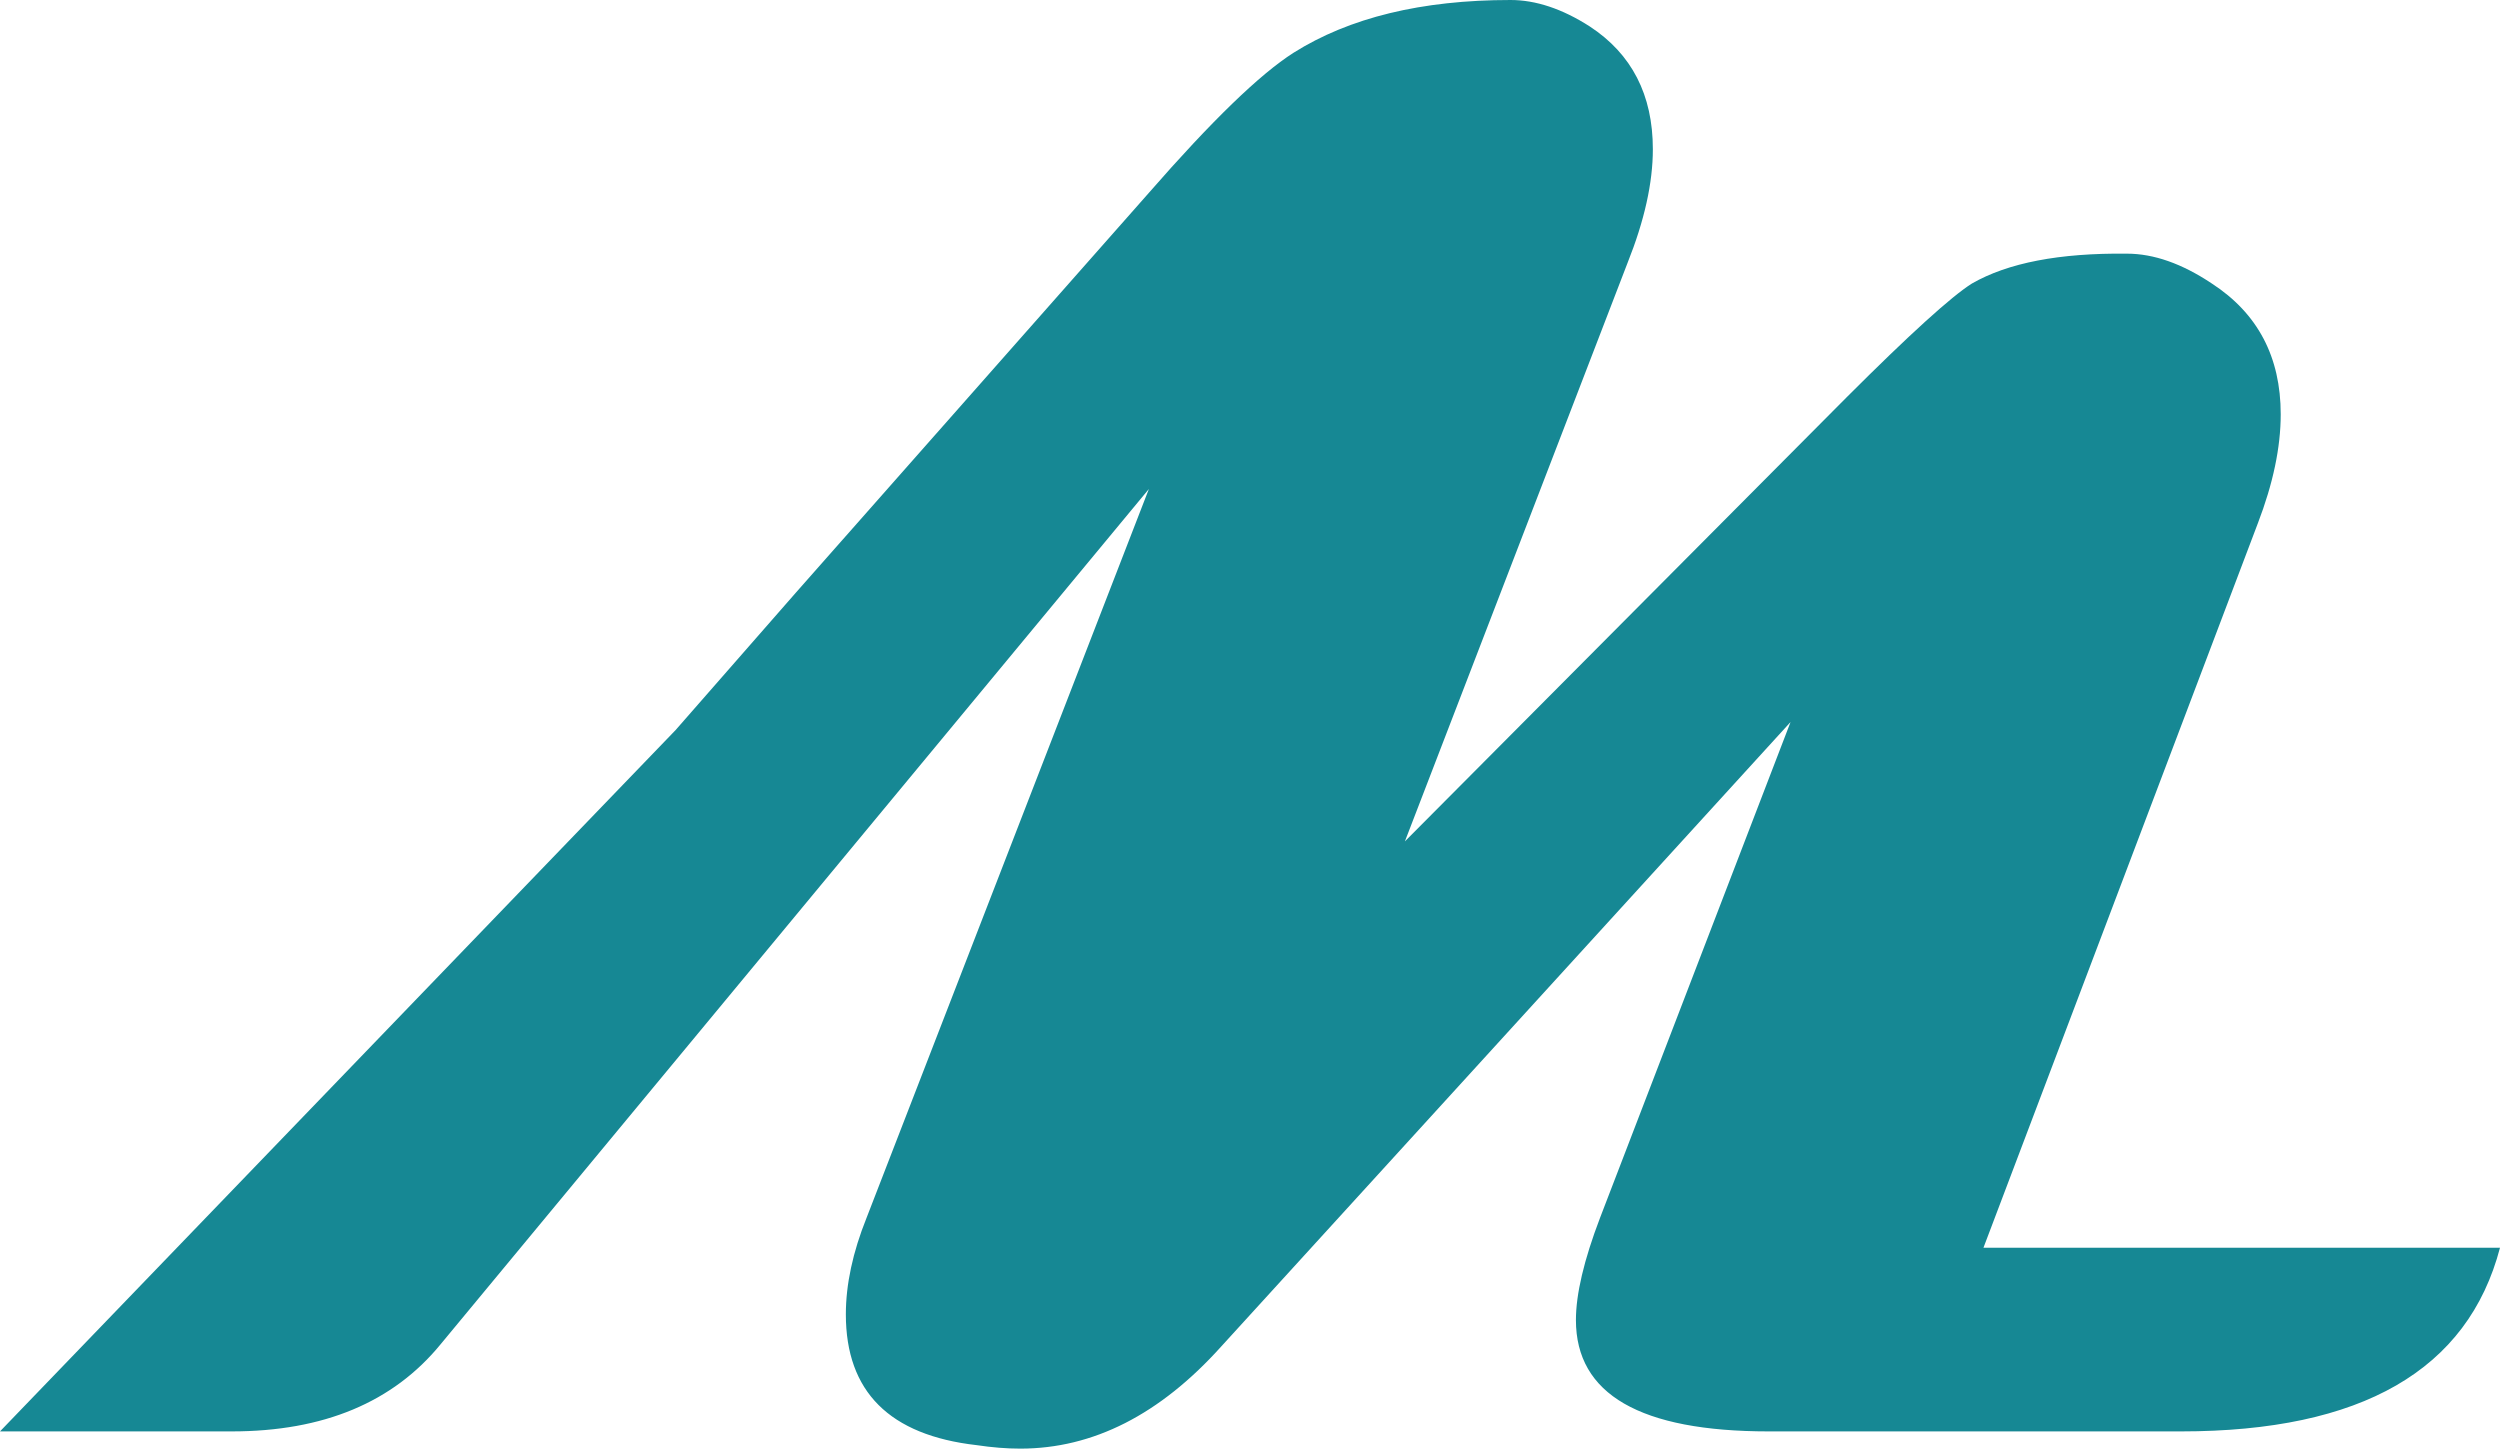 <?xml version="1.0" encoding="UTF-8"?>
<svg id="Layer_2" data-name="Layer 2" xmlns="http://www.w3.org/2000/svg" viewBox="0 0 425.37 246.48">
  <g id="Layer_3" data-name="Layer 3">
    <path d="m114.96,124.21L0,243.55h39.43c15.62,0,27.47-4.95,35.55-14.84l120.5-145.51-48.04,124.02c-2.35,5.86-3.52,11.33-3.52,16.41,0,13.15,7.42,20.57,22.27,22.26,2.6.39,5.07.59,7.42.59,12.37,0,23.76-5.79,34.18-17.38l96.87-106.25-32.42,84.37c-2.73,7.16-4.1,12.96-4.1,17.38,0,12.64,10.94,18.95,32.81,18.95h70.12c30.73,0,48.83-10.42,54.3-31.25h-87.89l46.68-123.24c2.6-6.77,3.9-12.96,3.9-18.56,0-9.76-3.9-17.18-11.72-22.26-5.08-3.39-9.89-5.08-14.45-5.08-11.46-.13-20.25,1.56-26.37,5.08-3.51,2.21-10.61,8.66-21.29,19.33l-75.19,75.59,37.89-98.44c2.86-7.16,4.3-13.6,4.3-19.33,0-9.25-3.59-16.22-10.75-20.9-4.68-3-9.18-4.49-13.47-4.49-15.11,0-27.41,2.99-36.92,8.98-5.73,3.65-13.93,11.59-24.61,23.83l-60.1,68.07-20.42,23.33Z" fill="#168894"/>
  </g>
</svg>